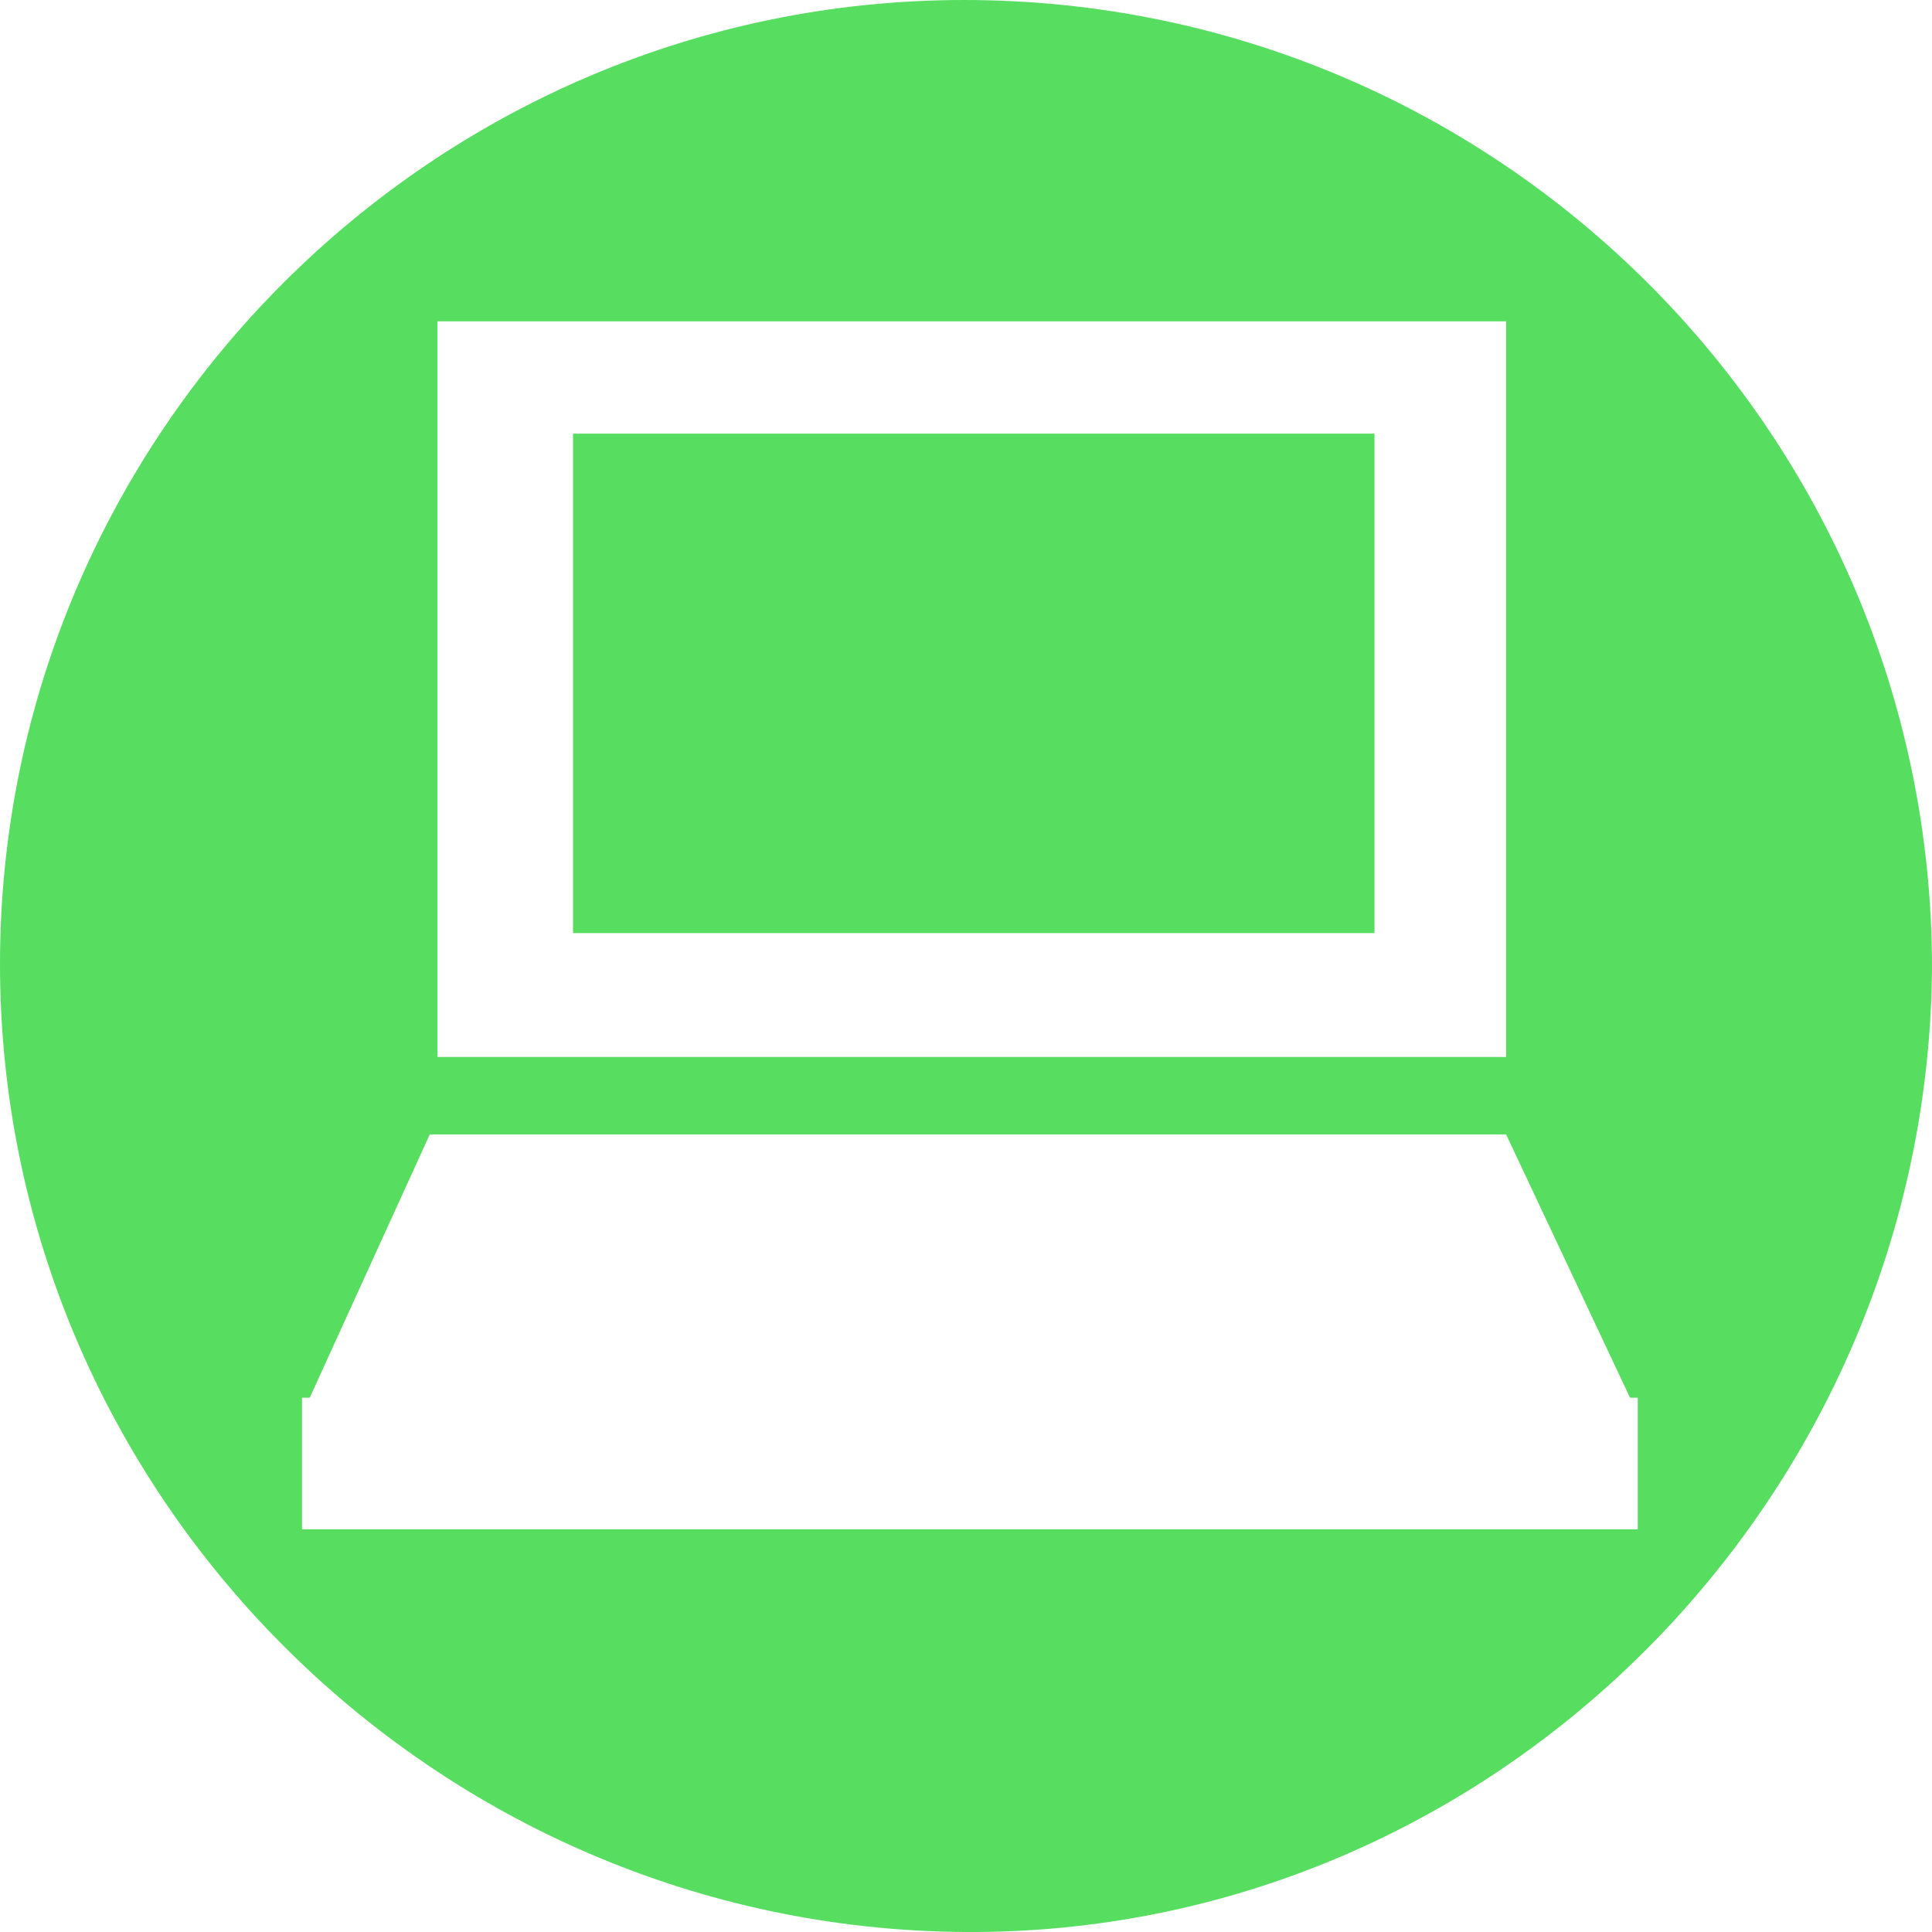 <?xml version="1.0" encoding="utf-8"?>
<!-- Generator: Adobe Illustrator 26.0.0, SVG Export Plug-In . SVG Version: 6.00 Build 0)  -->
<svg version="1.1" id="Layer_1" xmlns="http://www.w3.org/2000/svg" xmlns:xlink="http://www.w3.org/1999/xlink" x="0px" y="0px"
	 viewBox="0 0 49.9 49.9" style="enable-background:new 0 0 49.9 49.9;" xml:space="preserve">
<style type="text/css">
	.st0{fill:#57DE61;}
</style>
<g id="Layer_2_00000062905703983184453290000001626943795576740770_">
	<g id="Layer_1-2">
		<rect x="14.8" y="11.2" class="st0" width="20.7" height="12.9"/>
		<path class="st0" d="M24.9,0C11.2,0,0,11.2,0,24.9s11.2,24.9,24.9,25s24.9-11.2,25-24.9c0,0,0,0,0,0C49.9,11.2,38.7,0,24.9,0
			C24.9,0,24.9,0,24.9,0z M11.3,8.3h27.6v19H11.3V8.3z M42.2,39.5H7.8v-3.4H8l3.1-6.8h27.8l3.2,6.8h0.2V39.5z"/>
	</g>
</g>
</svg>
